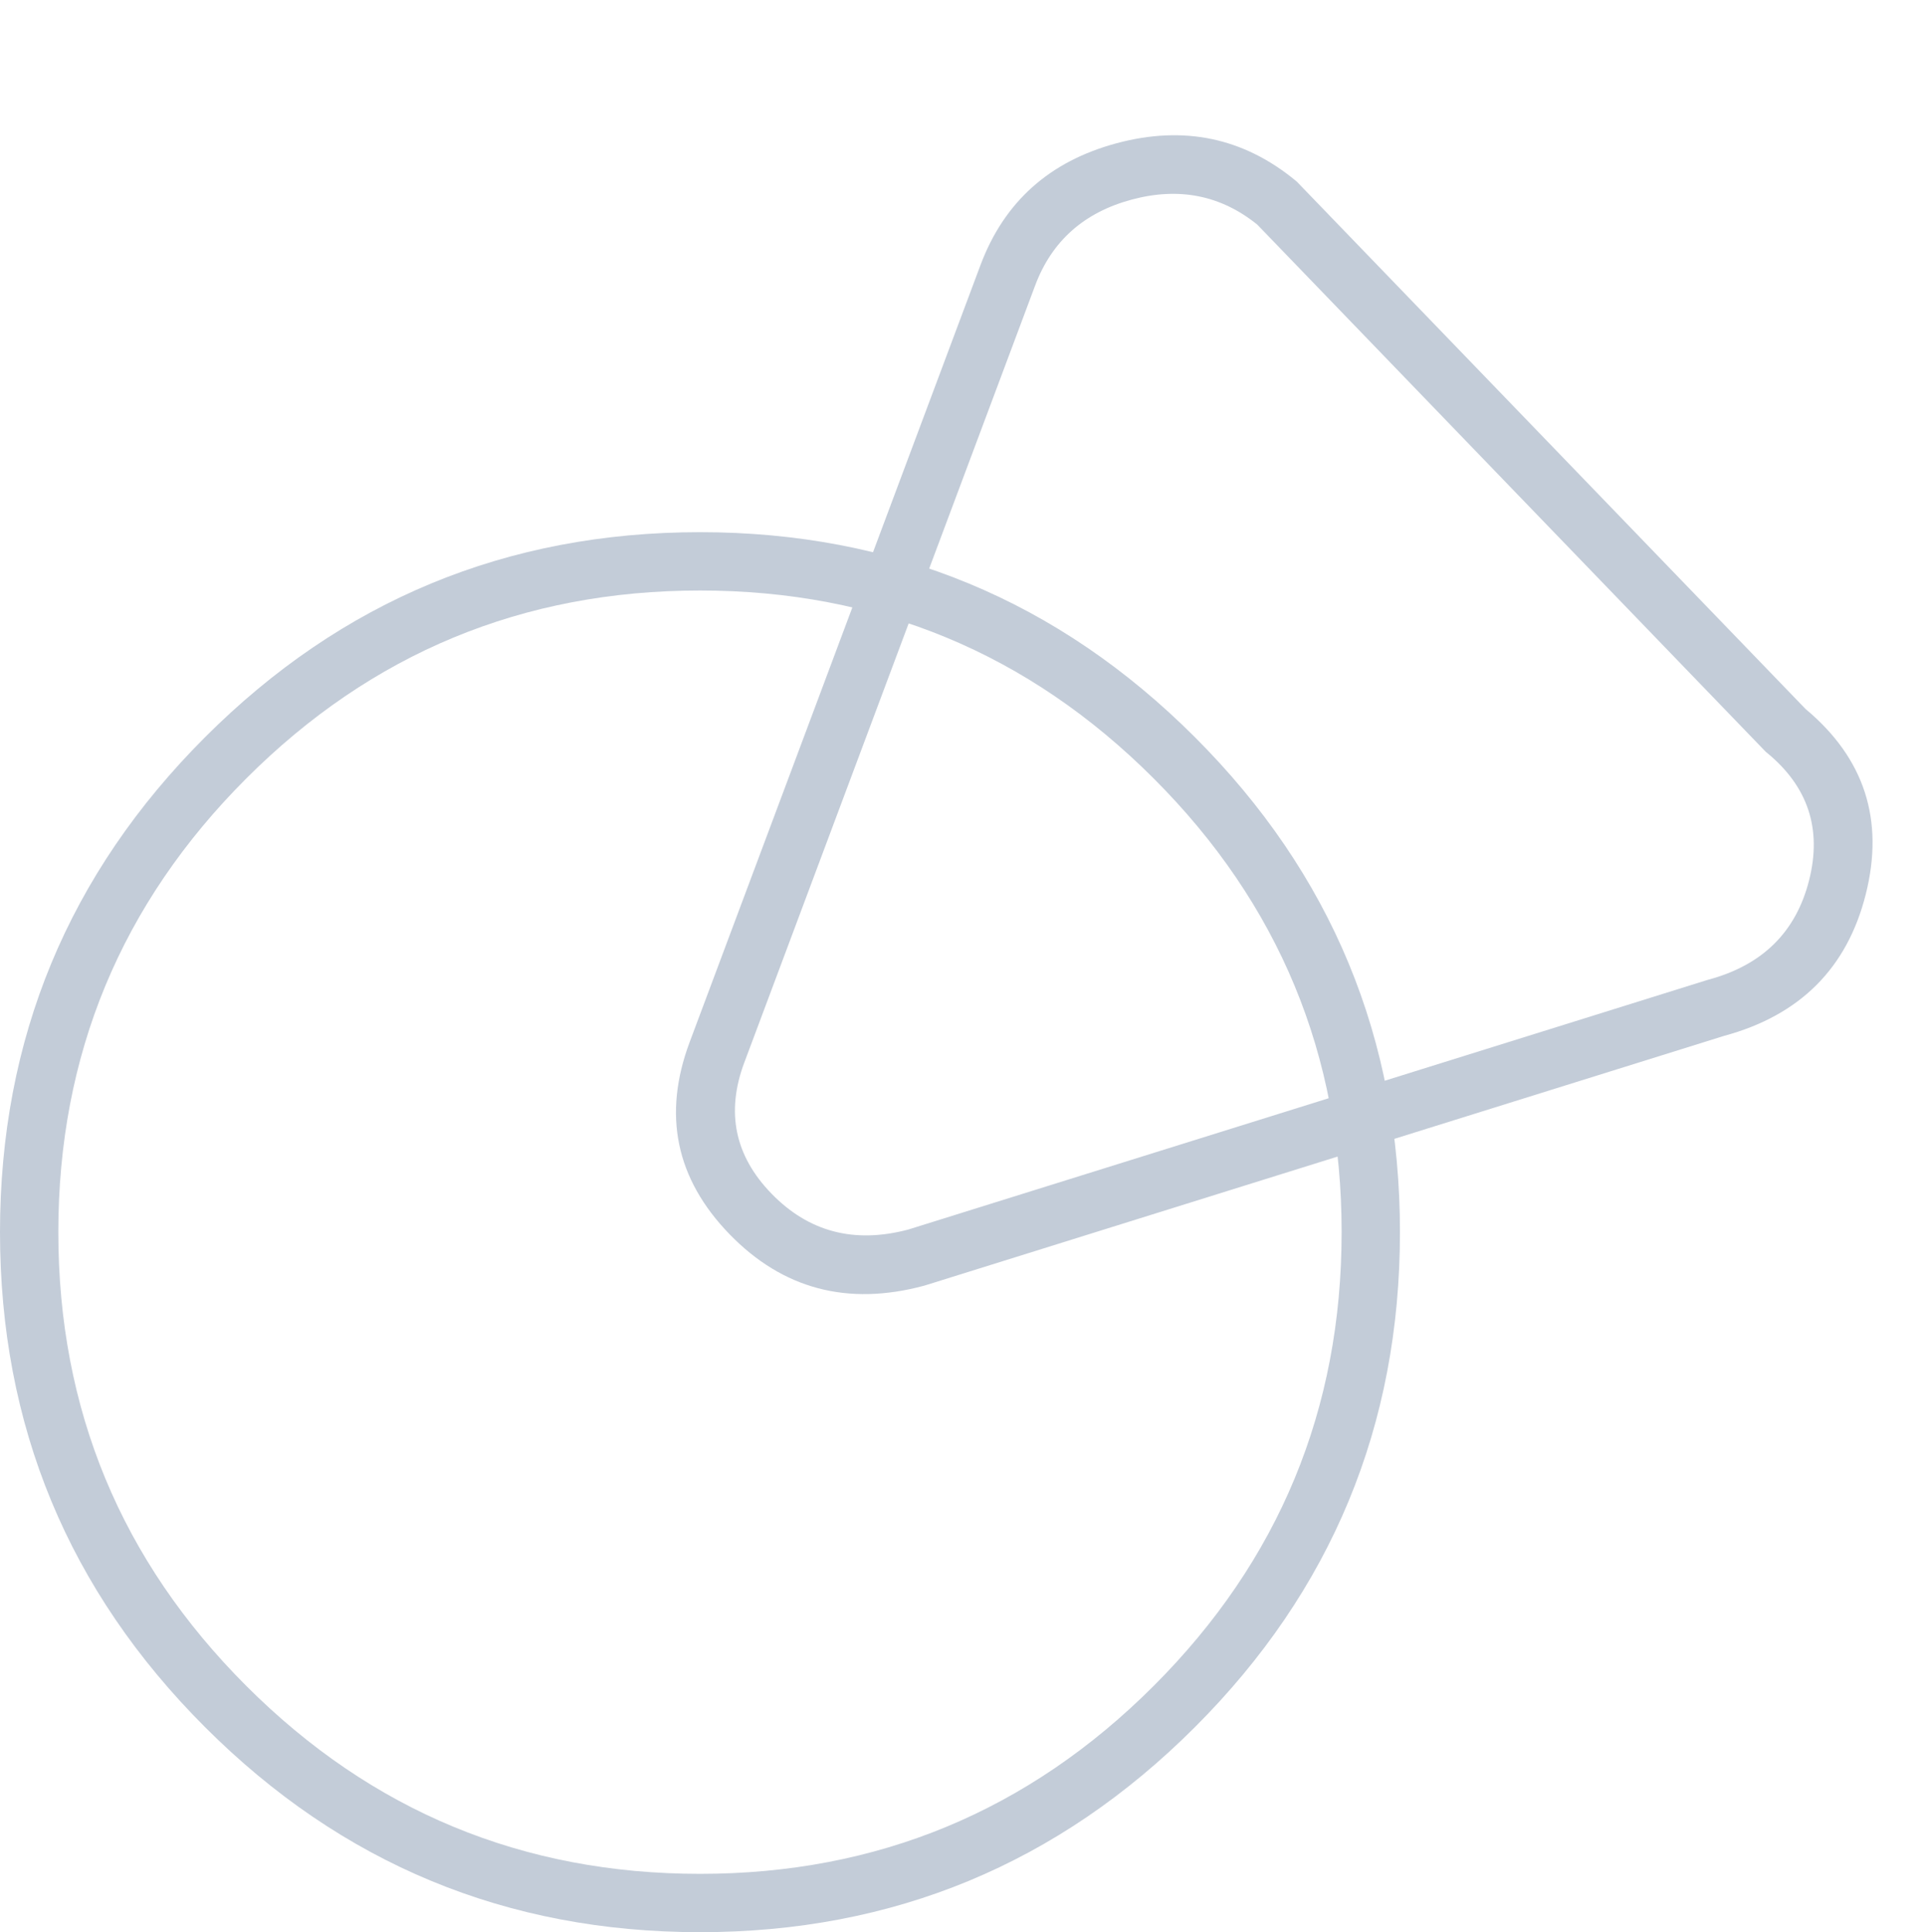 <svg xmlns="http://www.w3.org/2000/svg" xmlns:xlink="http://www.w3.org/1999/xlink" fill="none" version="1.1" width="33.001" height="33.123" viewBox="0 0 33.001 33.123"><g><g transform="matrix(0.966,-0.259,0.259,0.966,-1.219,2.398)"><path d="M19.651,5.328Q17.864,5.328,16.855,6.741L16.855,6.741L8.591,18.314Q7.432,19.938,8.399,21.673Q9.356,23.388,11.387,23.388L11.397,23.388L25.743,22.803Q27.765,22.799,28.719,21.088Q29.68,19.365,28.545,17.753L22.463,6.764L22.447,6.741Q21.438,5.328,19.651,5.328ZM9.405,18.895L17.669,7.322L17.669,7.322Q18.379,6.328,19.651,6.328Q20.909,6.328,21.617,7.299L27.697,18.287L27.714,18.31Q28.505,19.418,27.845,20.601Q27.175,21.803,25.733,21.803L25.722,21.803L11.377,22.388Q9.941,22.384,9.273,21.186Q8.613,20.003,9.405,18.895Z" fill-rule="evenodd" fill="#C3CCD8" fill-opacity="1"/></g><g><path d="M20.485,12.638Q16.971,9.123,12,9.123Q7.029,9.123,3.515,12.638Q0,16.152,0,21.123Q-2.399999999846969e-7,26.094,3.515,29.608Q7.029,33.123,12,33.123Q16.971,33.123,20.485,29.608Q24,26.094,24,21.123Q24,16.152,20.485,12.638ZM4.222,13.345Q7.444,10.123,12,10.123Q16.556,10.123,19.778,13.345Q23,16.567,23,21.123Q23,25.679,19.778,28.901Q16.556,32.123,12,32.123Q7.444,32.123,4.222,28.901Q1,25.679,1,21.123Q1,16.567,4.222,13.345Z" fill-rule="evenodd" fill="#C3CCD8" fill-opacity="1"/></g></g></svg>
